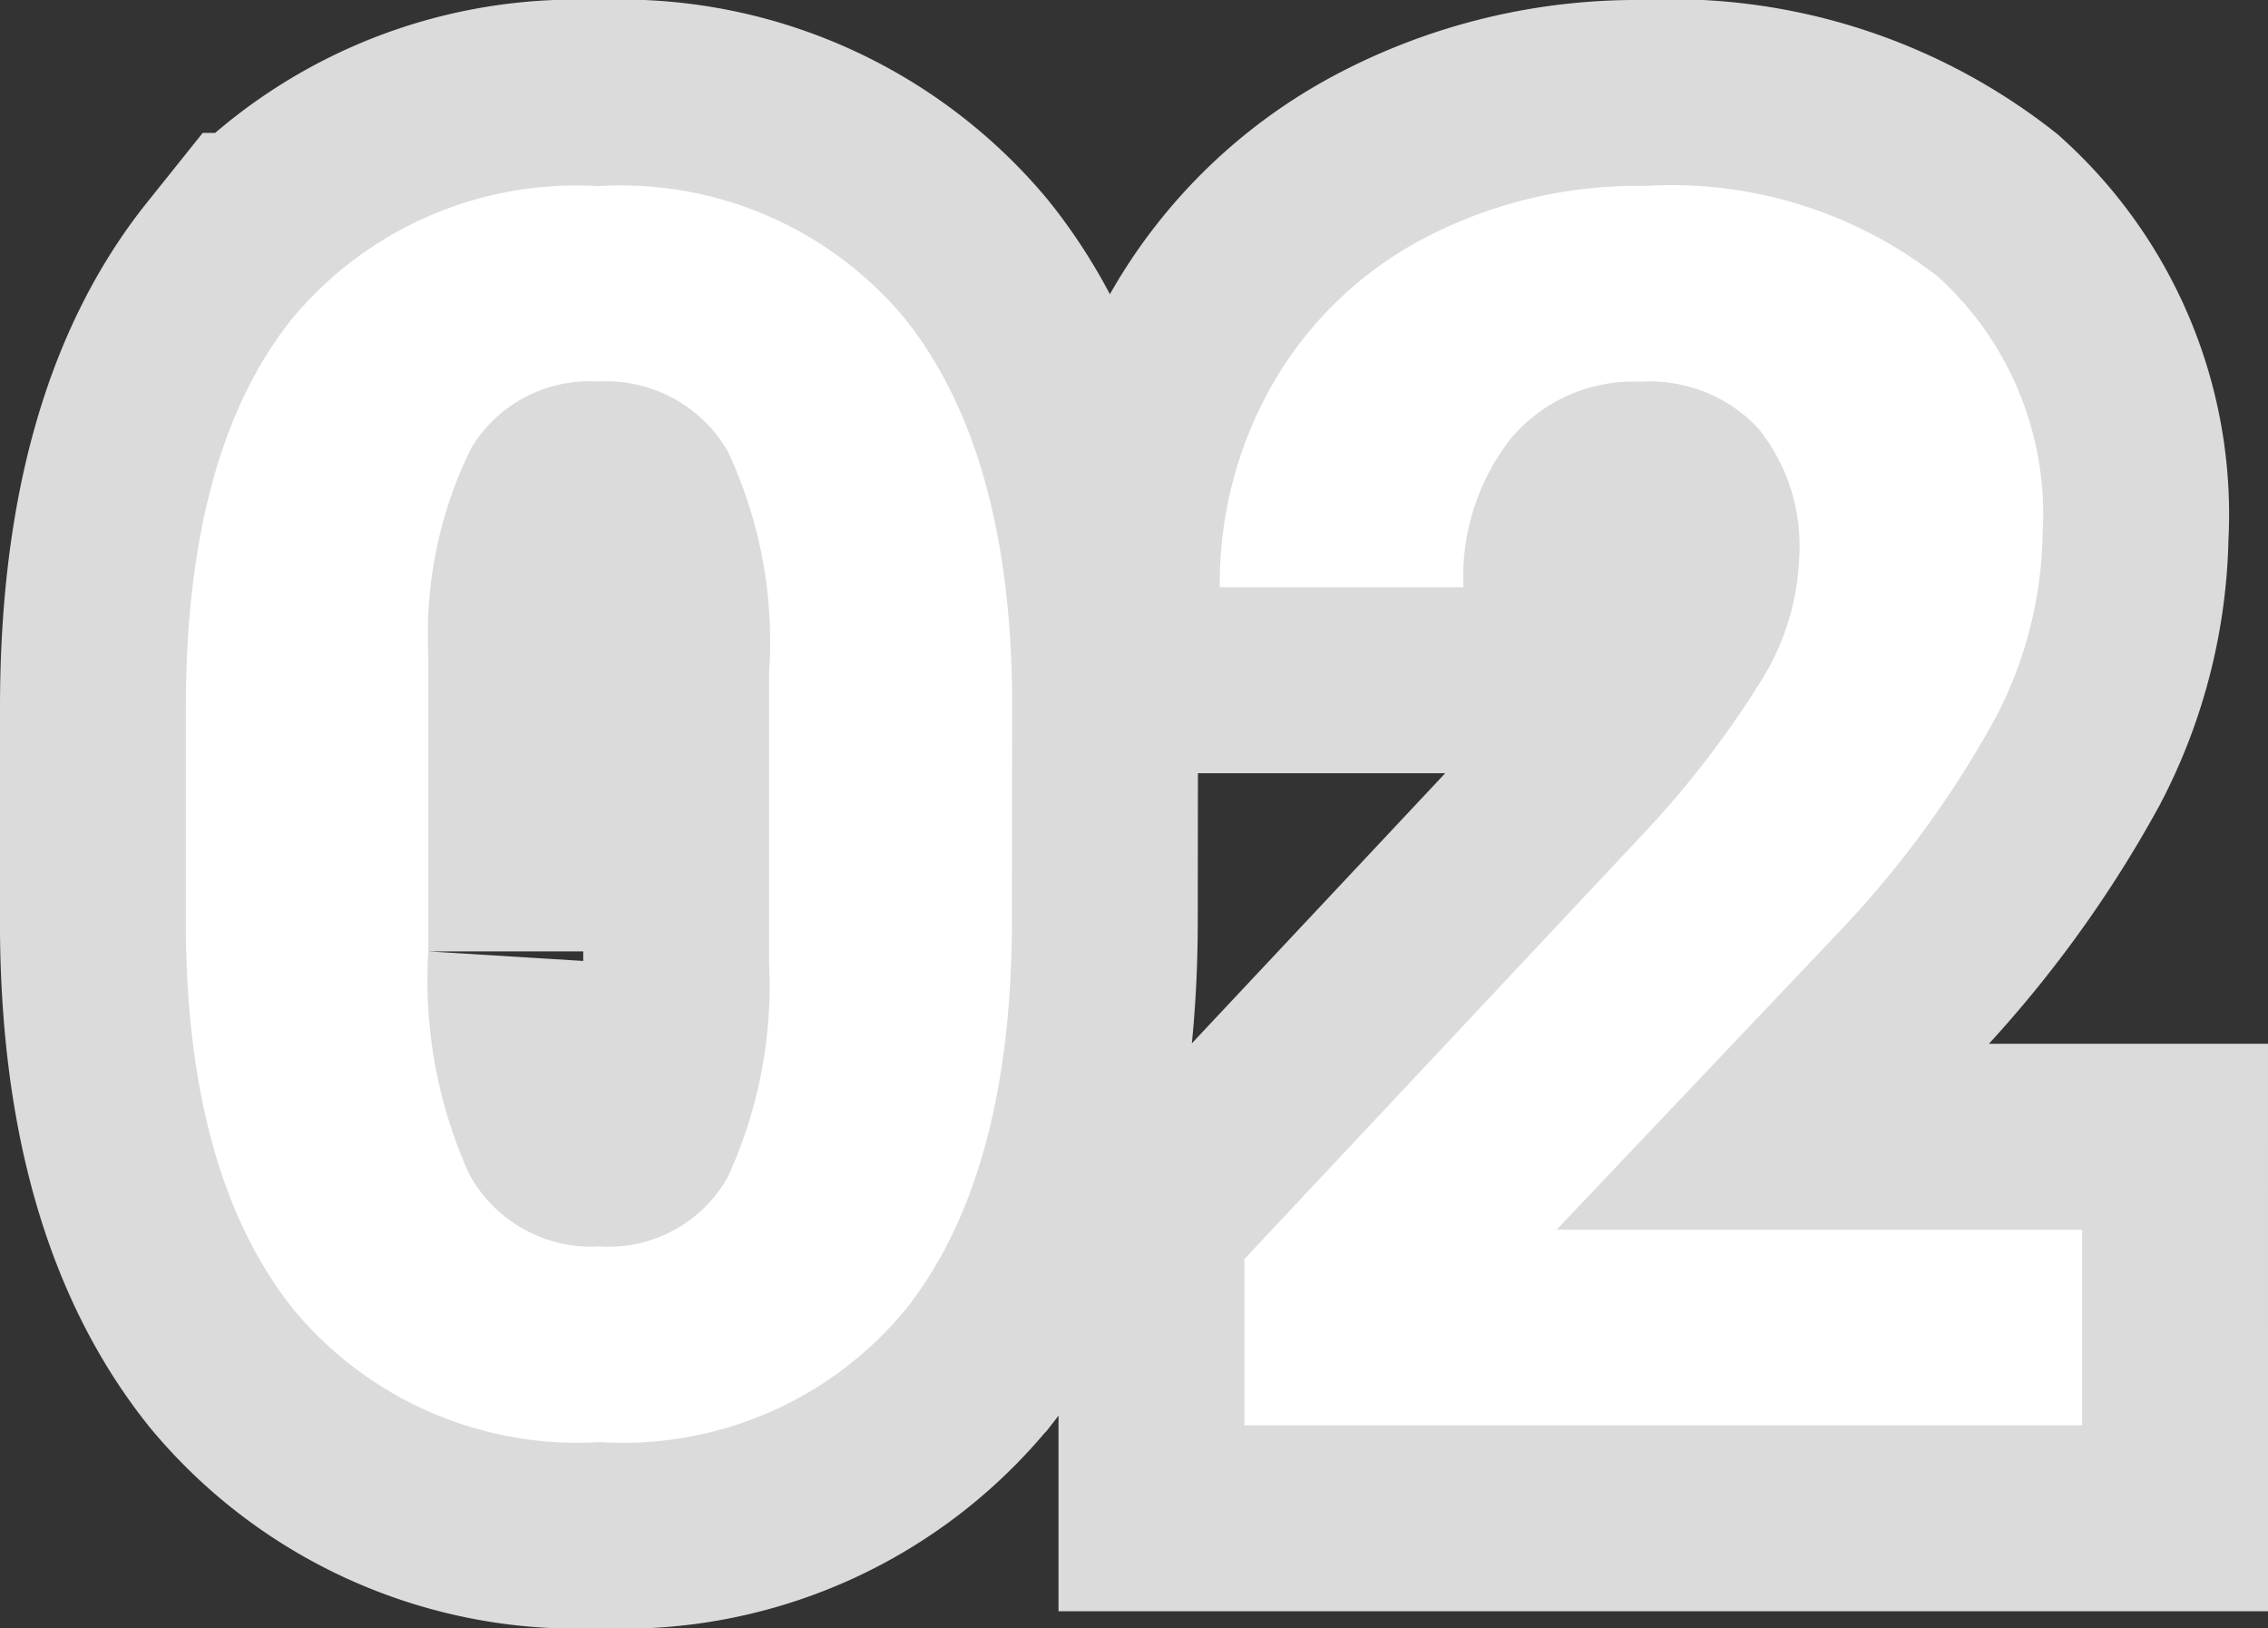 <svg xmlns="http://www.w3.org/2000/svg" width="48.811" height="35.027" viewBox="0 0 48.811 35.027">
  <rect x="0" y="0" width="48.811" height="35.027" fill="#333333" stroke="none"/>
  <g id="グループ_119600" data-name="グループ 119600" transform="translate(-691.748 -6338.334)">
    <path id="パス_182387" data-name="パス 182387" d="M-2.474-10.876q0,5.456-2.258,8.347A7.883,7.883,0,0,1-11.345.361a7.938,7.938,0,0,1-6.576-2.836Q-20.2-5.312-20.252-10.6v-4.842q0-5.51,2.285-8.365a7.942,7.942,0,0,1,6.585-2.854A7.949,7.949,0,0,1-4.8-23.839q2.276,2.827,2.331,8.121ZM-7.7-16.2a9.632,9.632,0,0,0-.894-4.765,3.022,3.022,0,0,0-2.791-1.492,2.968,2.968,0,0,0-2.719,1.42,9.014,9.014,0,0,0-.93,4.44v6.4a10.111,10.111,0,0,0,.876,4.783,2.982,2.982,0,0,0,2.809,1.564,2.932,2.932,0,0,0,2.764-1.5A9.869,9.869,0,0,0-7.7-9.942ZM20.559,0H2.529V-3.577l8.509-9.069a20.992,20.992,0,0,0,2.593-3.342,5.37,5.37,0,0,0,.84-2.71,4.018,4.018,0,0,0-.885-2.755,3.2,3.2,0,0,0-2.529-1,3.446,3.446,0,0,0-2.791,1.219A4.831,4.831,0,0,0,7.244-18.03H2a8.624,8.624,0,0,1,1.147-4.39,8.086,8.086,0,0,1,3.243-3.116,9.857,9.857,0,0,1,4.751-1.129,9.333,9.333,0,0,1,6.314,1.951A6.9,6.9,0,0,1,19.71-19.2,8.845,8.845,0,0,1,18.7-15.23a22.088,22.088,0,0,1-3.469,4.715L9.249-4.209h11.31Z" transform="translate(716 6369)" fill="#fff" stroke="#dbdbdb" stroke-width="8"/>
    <path id="パス_182388" data-name="パス 182388" d="M-2.474-10.876q0,5.456-2.258,8.347A7.883,7.883,0,0,1-11.345.361a7.938,7.938,0,0,1-6.576-2.836Q-20.2-5.312-20.252-10.6v-4.842q0-5.51,2.285-8.365a7.942,7.942,0,0,1,6.585-2.854A7.949,7.949,0,0,1-4.8-23.839q2.276,2.827,2.331,8.121ZM-7.7-16.2a9.632,9.632,0,0,0-.894-4.765,3.022,3.022,0,0,0-2.791-1.492,2.968,2.968,0,0,0-2.719,1.42,9.014,9.014,0,0,0-.93,4.44v6.4a10.111,10.111,0,0,0,.876,4.783,2.982,2.982,0,0,0,2.809,1.564,2.932,2.932,0,0,0,2.764-1.5A9.869,9.869,0,0,0-7.7-9.942ZM20.559,0H2.529V-3.577l8.509-9.069a20.992,20.992,0,0,0,2.593-3.342,5.37,5.37,0,0,0,.84-2.71,4.018,4.018,0,0,0-.885-2.755,3.2,3.2,0,0,0-2.529-1,3.446,3.446,0,0,0-2.791,1.219A4.831,4.831,0,0,0,7.244-18.03H2a8.624,8.624,0,0,1,1.147-4.39,8.086,8.086,0,0,1,3.243-3.116,9.857,9.857,0,0,1,4.751-1.129,9.333,9.333,0,0,1,6.314,1.951A6.9,6.9,0,0,1,19.71-19.2,8.845,8.845,0,0,1,18.7-15.23a22.088,22.088,0,0,1-3.469,4.715L9.249-4.209h11.31Z" transform="translate(716 6369)" fill="#fff"/>
  </g>
</svg>

